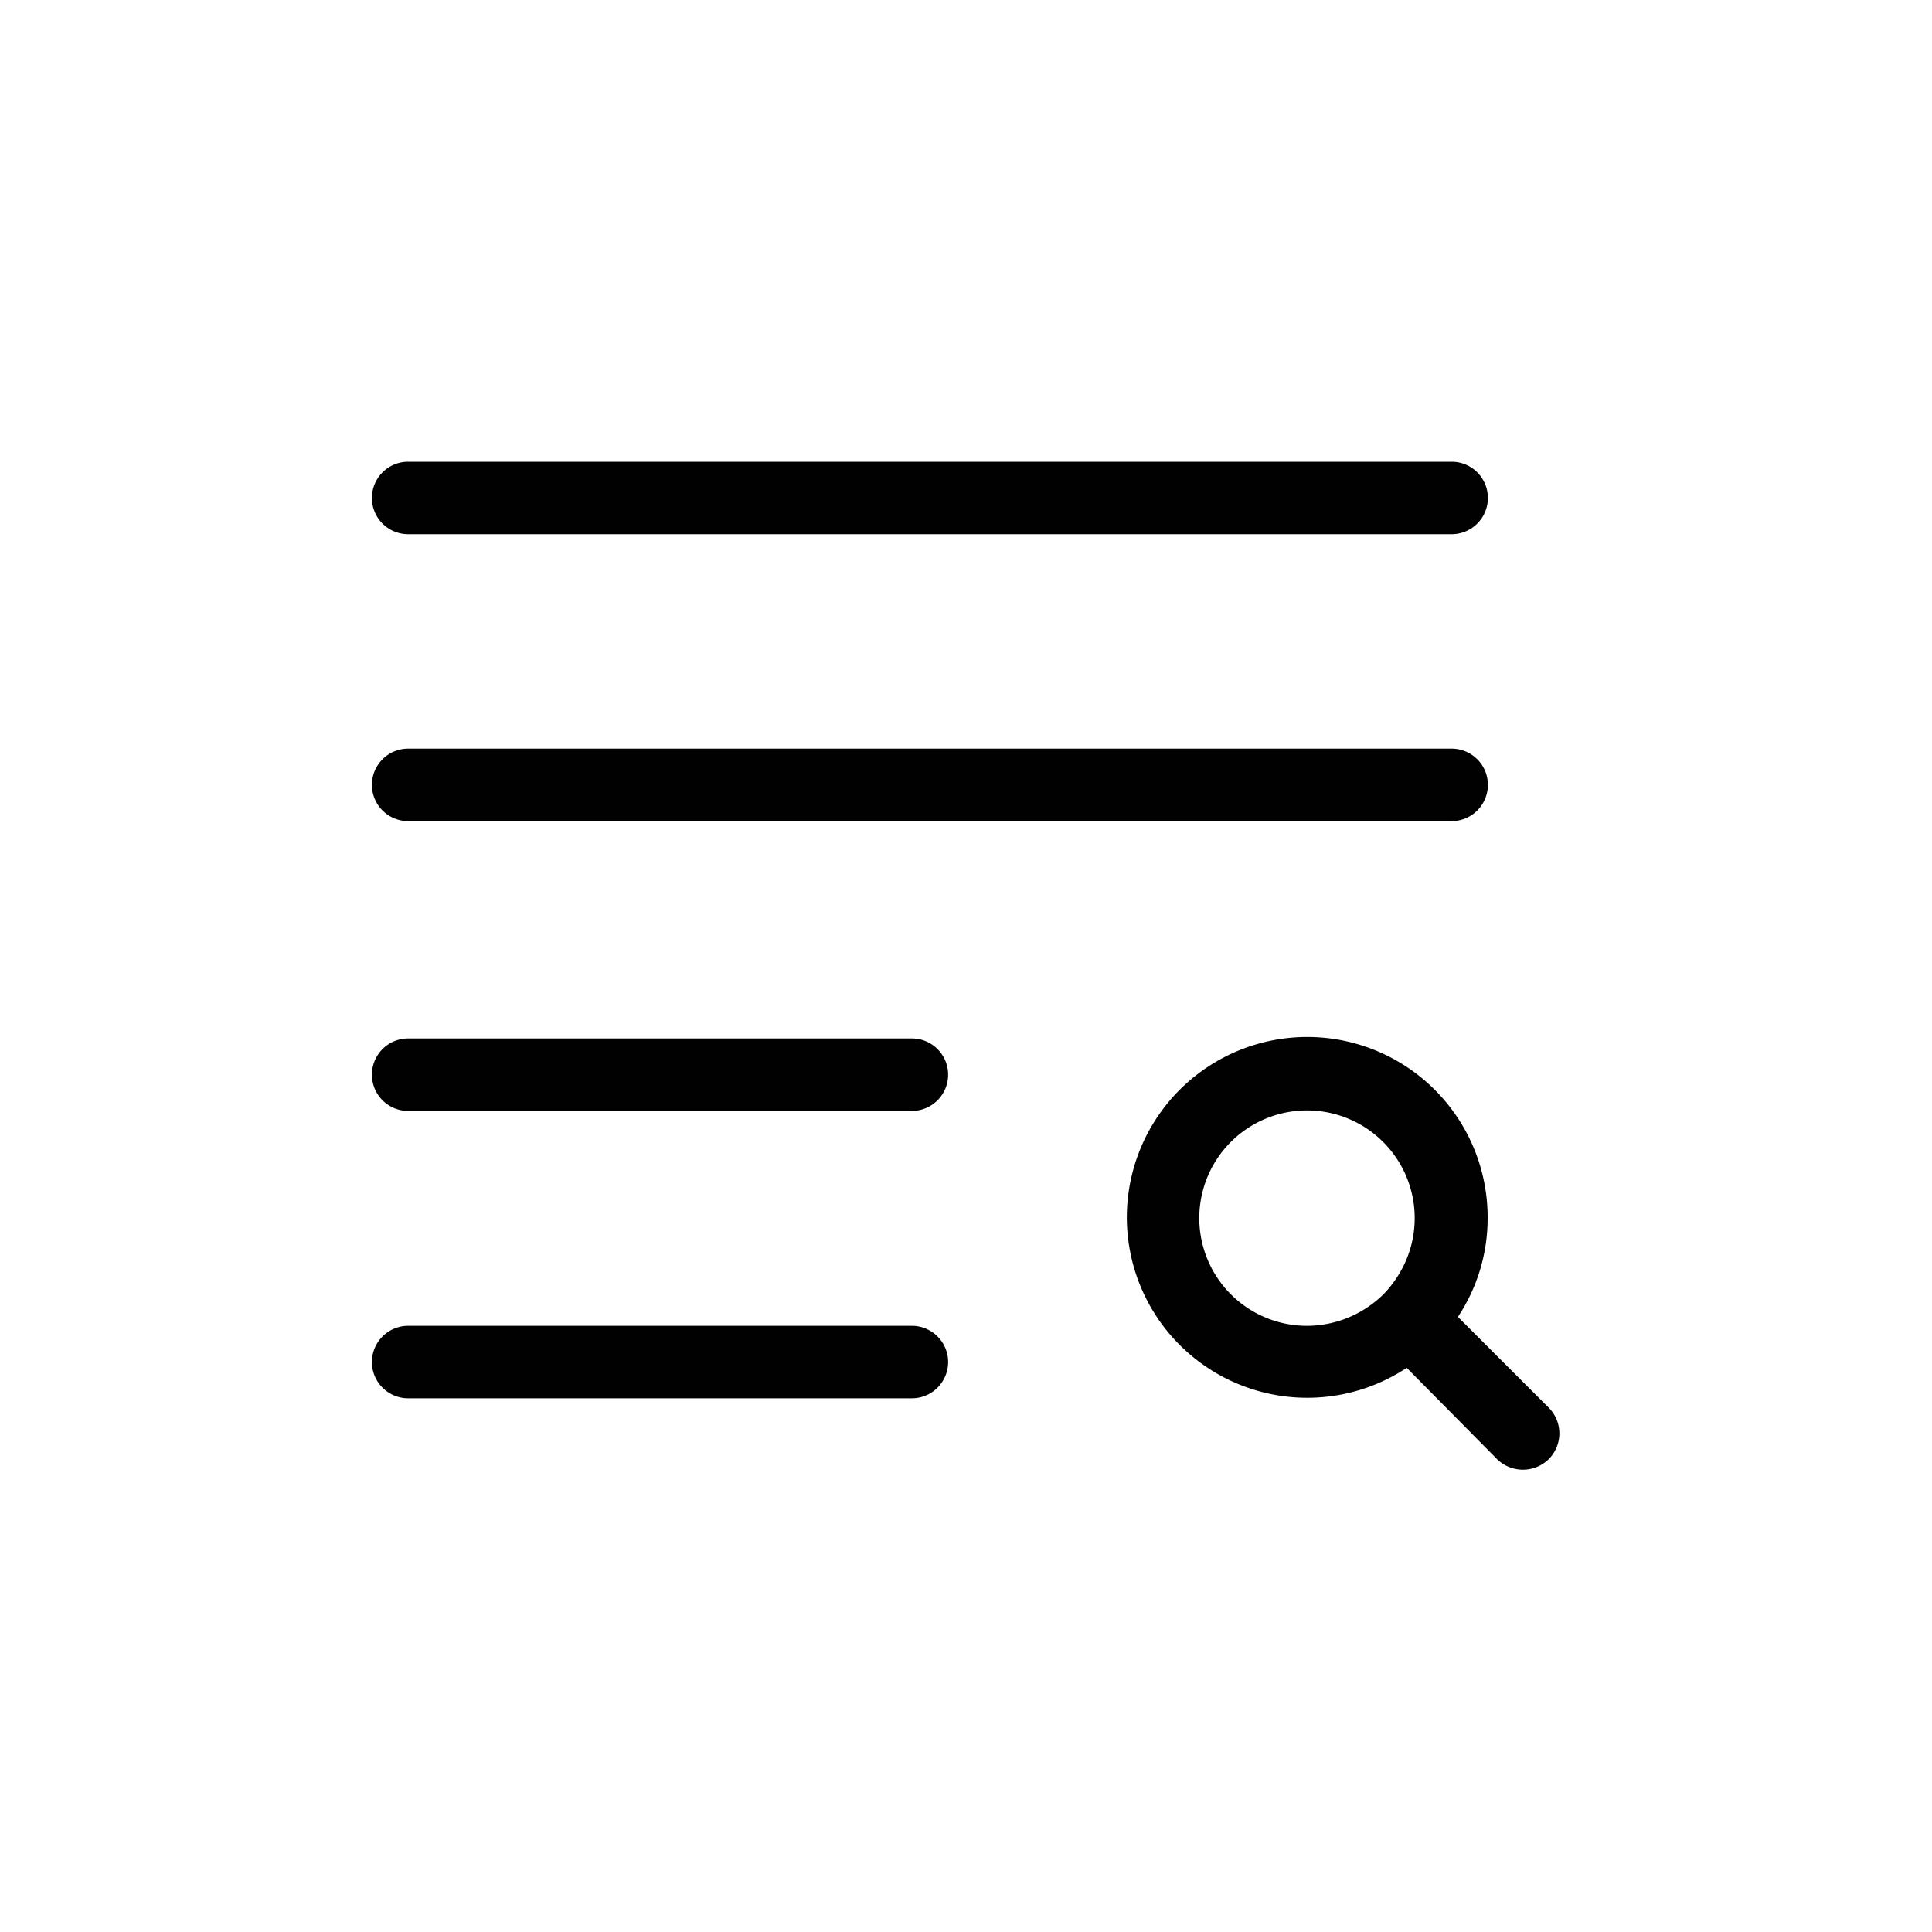 <svg id="Layer_1" data-name="Layer 1" xmlns="http://www.w3.org/2000/svg" viewBox="0 0 80 80"><defs><style>.cls-1{fill:#010101;}</style></defs><path class="cls-1" d="M16.9,22.12H60.11a1.49,1.49,0,1,0,0-3H16.9a1.49,1.49,0,0,0,0,3Z"/><path class="cls-1" d="M37.76,54.9H16.9a1.49,1.49,0,1,0,0,3H37.76a1.49,1.49,0,0,0,0-3Z"/><path class="cls-1" d="M37.76,43H16.9a1.49,1.49,0,1,0,0,3H37.76a1.49,1.49,0,0,0,0-3Z"/><path class="cls-1" d="M16.9,34H60.11a1.49,1.49,0,1,0,0-3H16.9a1.49,1.49,0,0,0,0,3Z"/><path class="cls-1" d="M64.15,58.31l-3.78-3.78a7.39,7.39,0,0,0,1.23-4.1,7.47,7.47,0,1,0-3.35,6.21L62,60.43a1.53,1.53,0,0,0,2.12,0A1.51,1.51,0,0,0,64.15,58.31Zm-10-3.41a4.46,4.46,0,1,1,4-2.55,4.66,4.66,0,0,1-.86,1.24,4.61,4.61,0,0,1-1.26.88A4.53,4.53,0,0,1,54.15,54.9Z"/></svg>